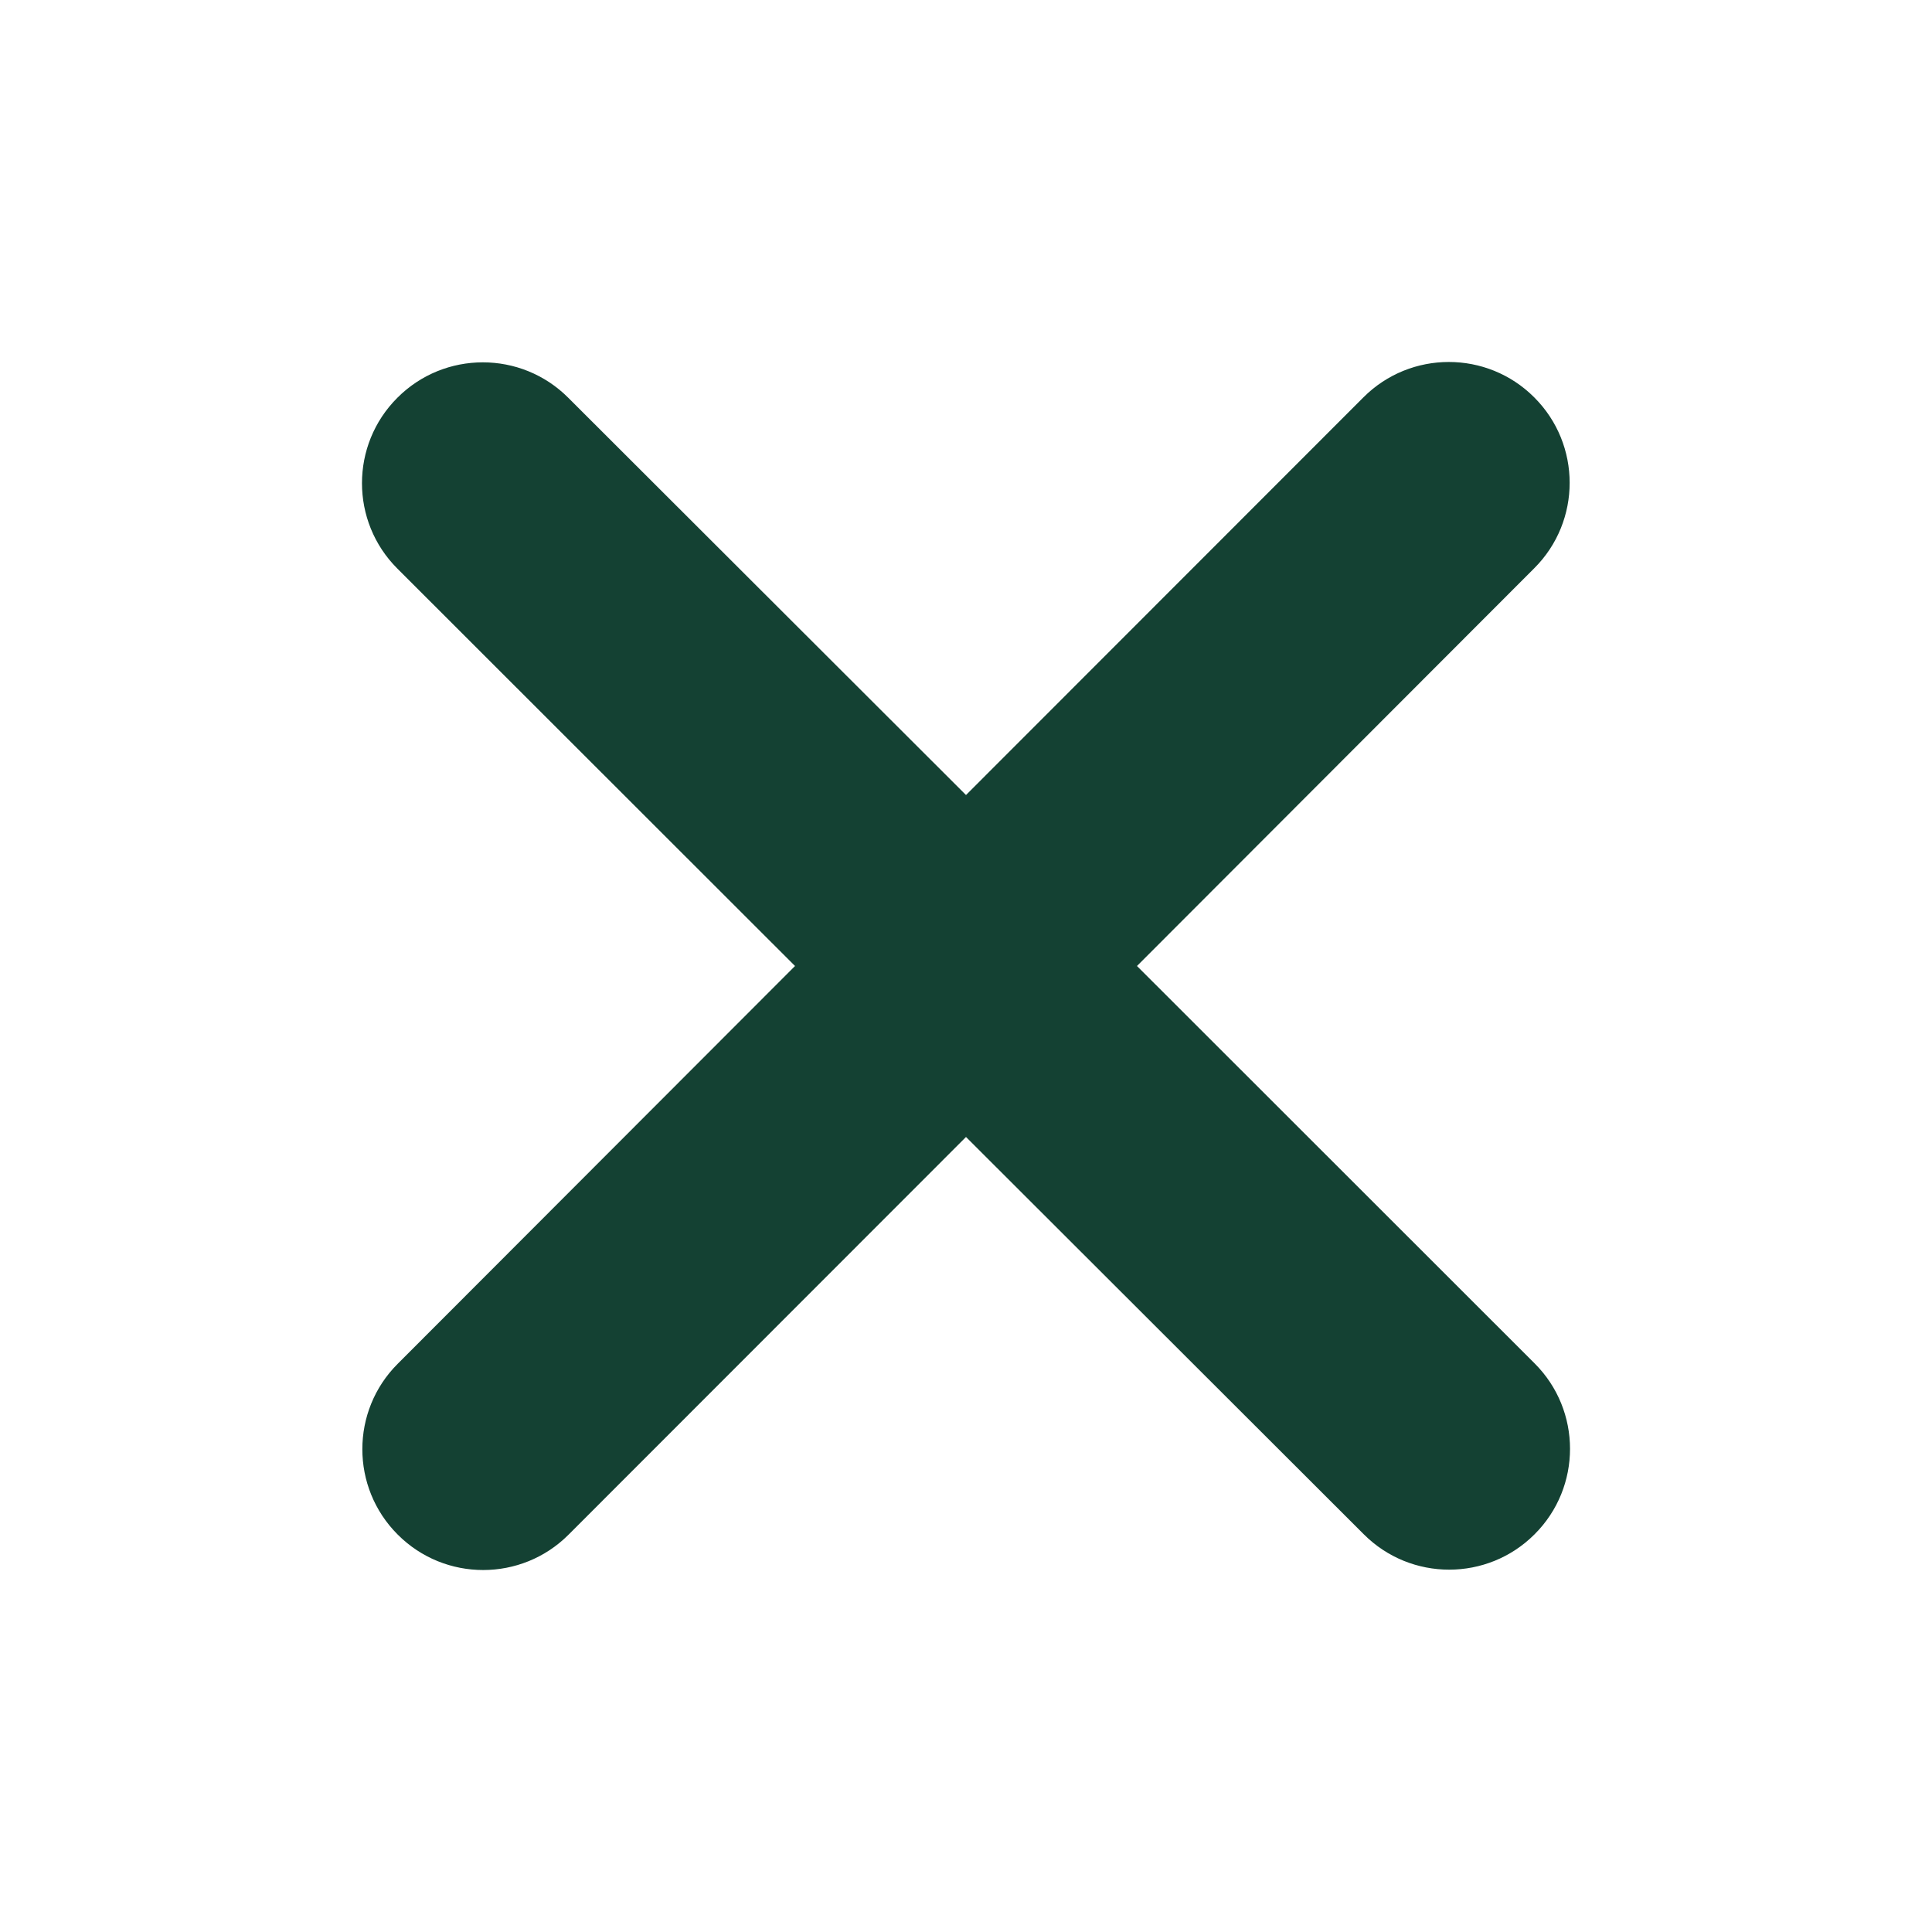 <svg width="16" height="16" viewBox="0 0 16 16" fill="none" xmlns="http://www.w3.org/2000/svg">
<g id="xmark-solid 1">
<path id="Vector" d="M12.706 4.706C13.097 4.316 13.097 3.681 12.706 3.291C12.316 2.9 11.681 2.9 11.291 3.291L8 6.584L4.706 3.294C4.316 2.903 3.681 2.903 3.291 3.294C2.9 3.684 2.9 4.319 3.291 4.709L6.584 8L3.294 11.294C2.903 11.684 2.903 12.319 3.294 12.709C3.684 13.1 4.319 13.1 4.709 12.709L8 9.416L11.294 12.706C11.684 13.097 12.319 13.097 12.709 12.706C13.1 12.316 13.1 11.681 12.709 11.291L9.416 8L12.706 4.706Z" fill="#144133"/>
</g>
</svg>
